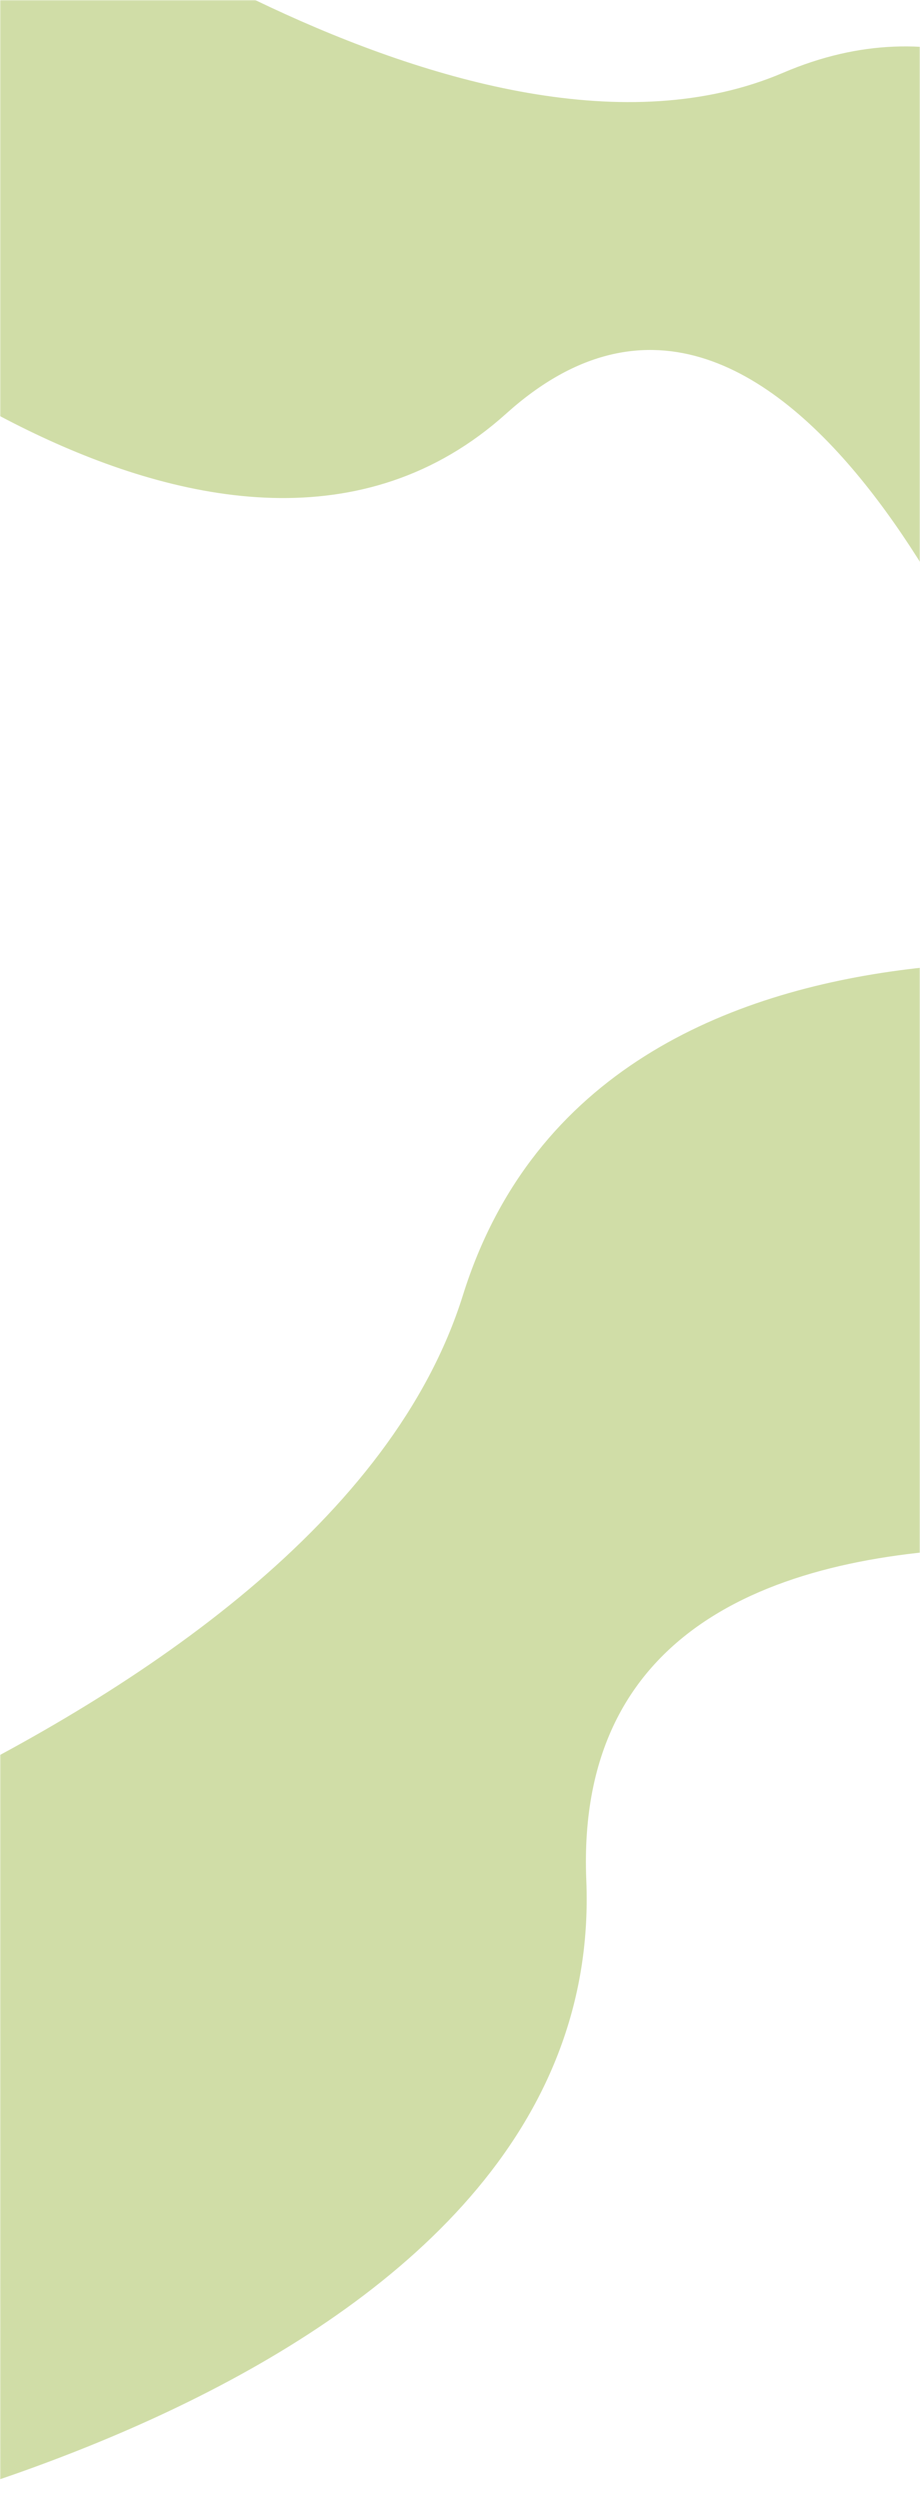 <?xml version="1.0" encoding="UTF-8"?> <svg xmlns="http://www.w3.org/2000/svg" width="428" height="1163" viewBox="0 0 428 1163" fill="none"> <rect width="428" height="1163" fill="white"></rect> <mask id="mask0_24_38" style="mask-type:alpha" maskUnits="userSpaceOnUse" x="0" y="0" width="428" height="1163"> <rect width="428" height="1163" fill="#C4C4C4"></rect> </mask> <g mask="url(#mask0_24_38)"> <path d="M-121.992 1185.66C-121.992 1185.66 282.786 1117.91 272.756 874.618C262.726 631.324 673.298 747.552 673.298 747.552L579.41 456.35C579.41 456.35 280.811 393.187 215.367 602.481C149.922 811.774 -246.994 914.55 -246.994 914.55L-121.992 1185.66Z" fill="#D0DDA7"></path> <path d="M-103.862 121.64C-103.862 121.64 103.106 311.556 235.493 192.405C367.88 73.253 473.994 352.288 473.994 352.288L598.275 164.853C598.275 164.853 509.107 -28.099 364.306 33.855C219.504 95.809 -3.848 -73.437 -3.848 -73.437L-103.862 121.64Z" fill="#D0DDA7"></path> </g> </svg> 